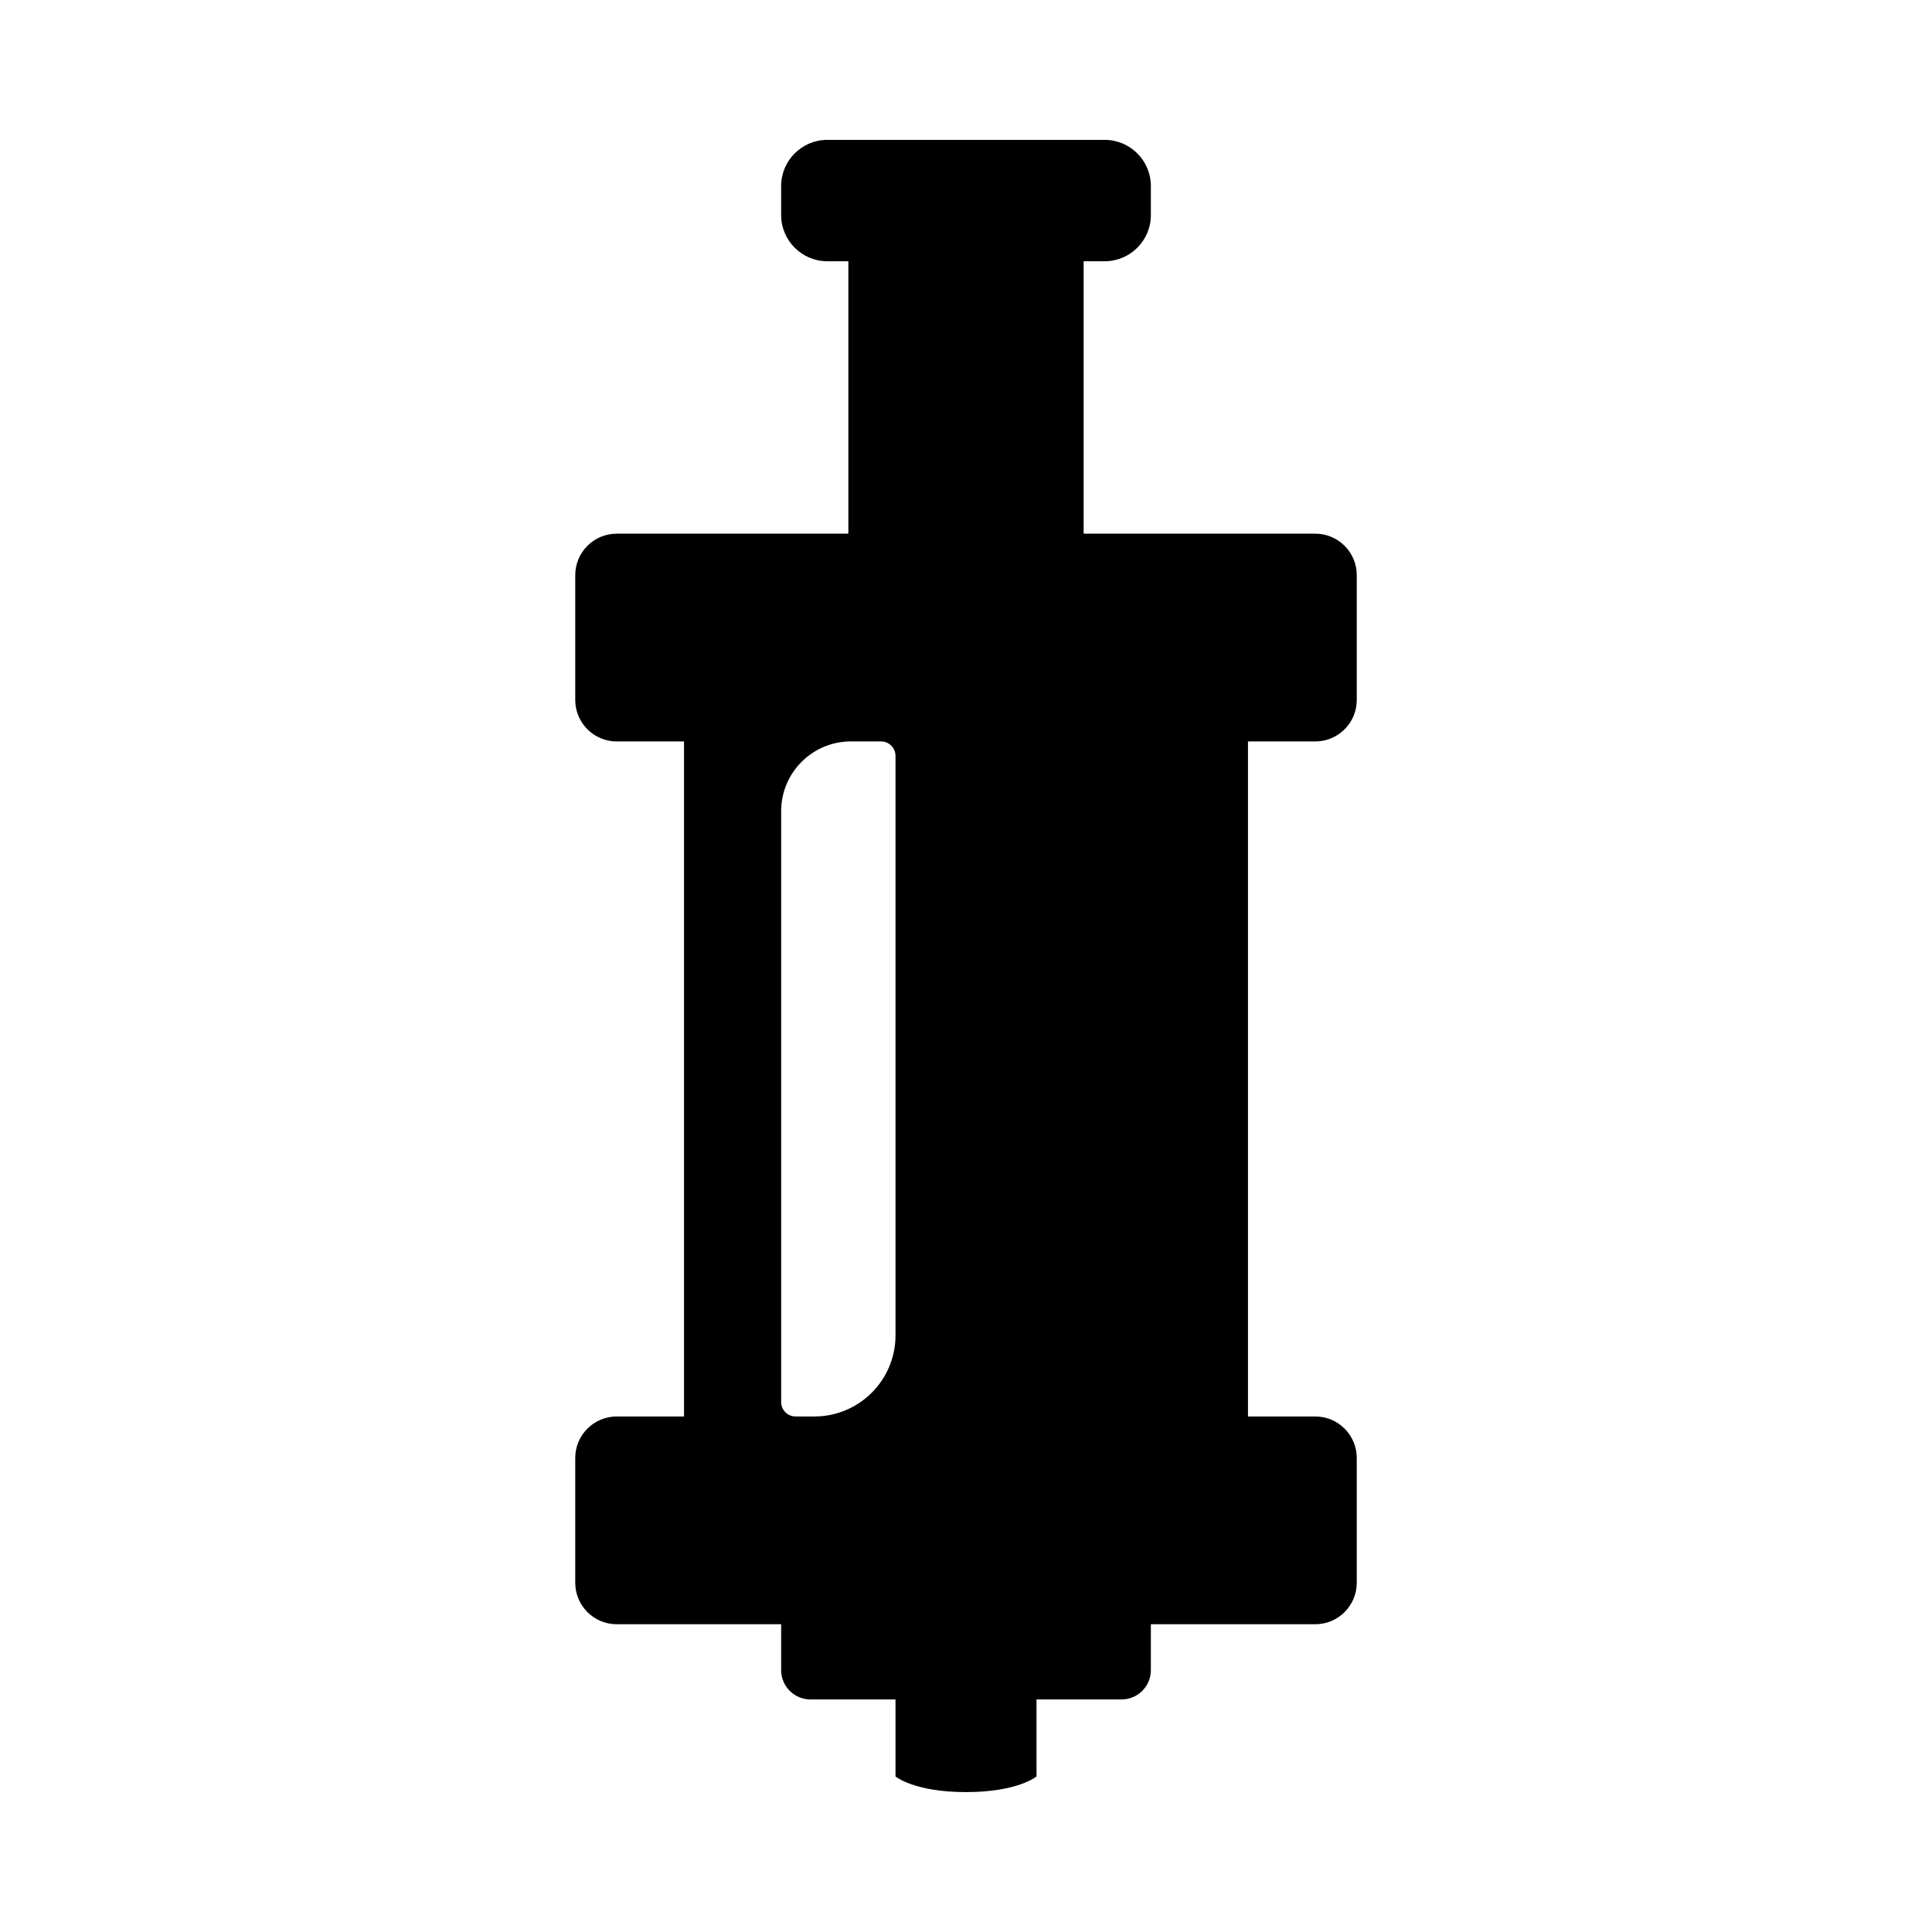 <?xml version="1.0" encoding="UTF-8"?>
<!-- Uploaded to: ICON Repo, www.iconrepo.com, Generator: ICON Repo Mixer Tools -->
<svg fill="#000000" width="800px" height="800px" version="1.1" viewBox="144 144 512 512" xmlns="http://www.w3.org/2000/svg">
 <path d="m492.56 340.49c6.074 0 10.996-4.922 10.996-10.996v-33.07c0-6.074-4.922-10.996-10.996-10.996h-61.383v-72.191h5.559c6.766 0 12.254-5.484 12.254-12.254v-7.664c0-6.766-5.484-12.254-12.254-12.254h-73.473c-6.766 0-12.254 5.484-12.254 12.254v7.664c0 6.766 5.484 12.254 12.254 12.254h5.559v72.191h-61.379c-6.074 0-10.996 4.922-10.996 10.996v33.07c0 6.074 4.922 10.996 10.996 10.996h17.832v178.89h-17.832c-6.074 0-10.996 4.922-10.996 10.996v33.07c0 6.074 4.922 10.996 10.996 10.996h43.57v12.16c0 4.293 3.481 7.769 7.769 7.769h22.535v20.41s4.918 4.144 18.684 4.144 18.684-4.144 18.684-4.144v-20.41h22.535c4.293 0 7.769-3.481 7.769-7.769v-12.16h43.57c6.074 0 10.996-4.922 10.996-10.996v-33.07c0-6.074-4.922-10.996-10.996-10.996h-17.832v-178.89zm-111.24 157.39c0 11.875-9.625 21.5-21.5 21.5h-4.981c-2.113 0-3.824-1.711-3.824-3.824v-156.59c0-10.207 8.273-18.48 18.48-18.48h8c2.113 0 3.824 1.715 3.824 3.824z"/>
</svg>